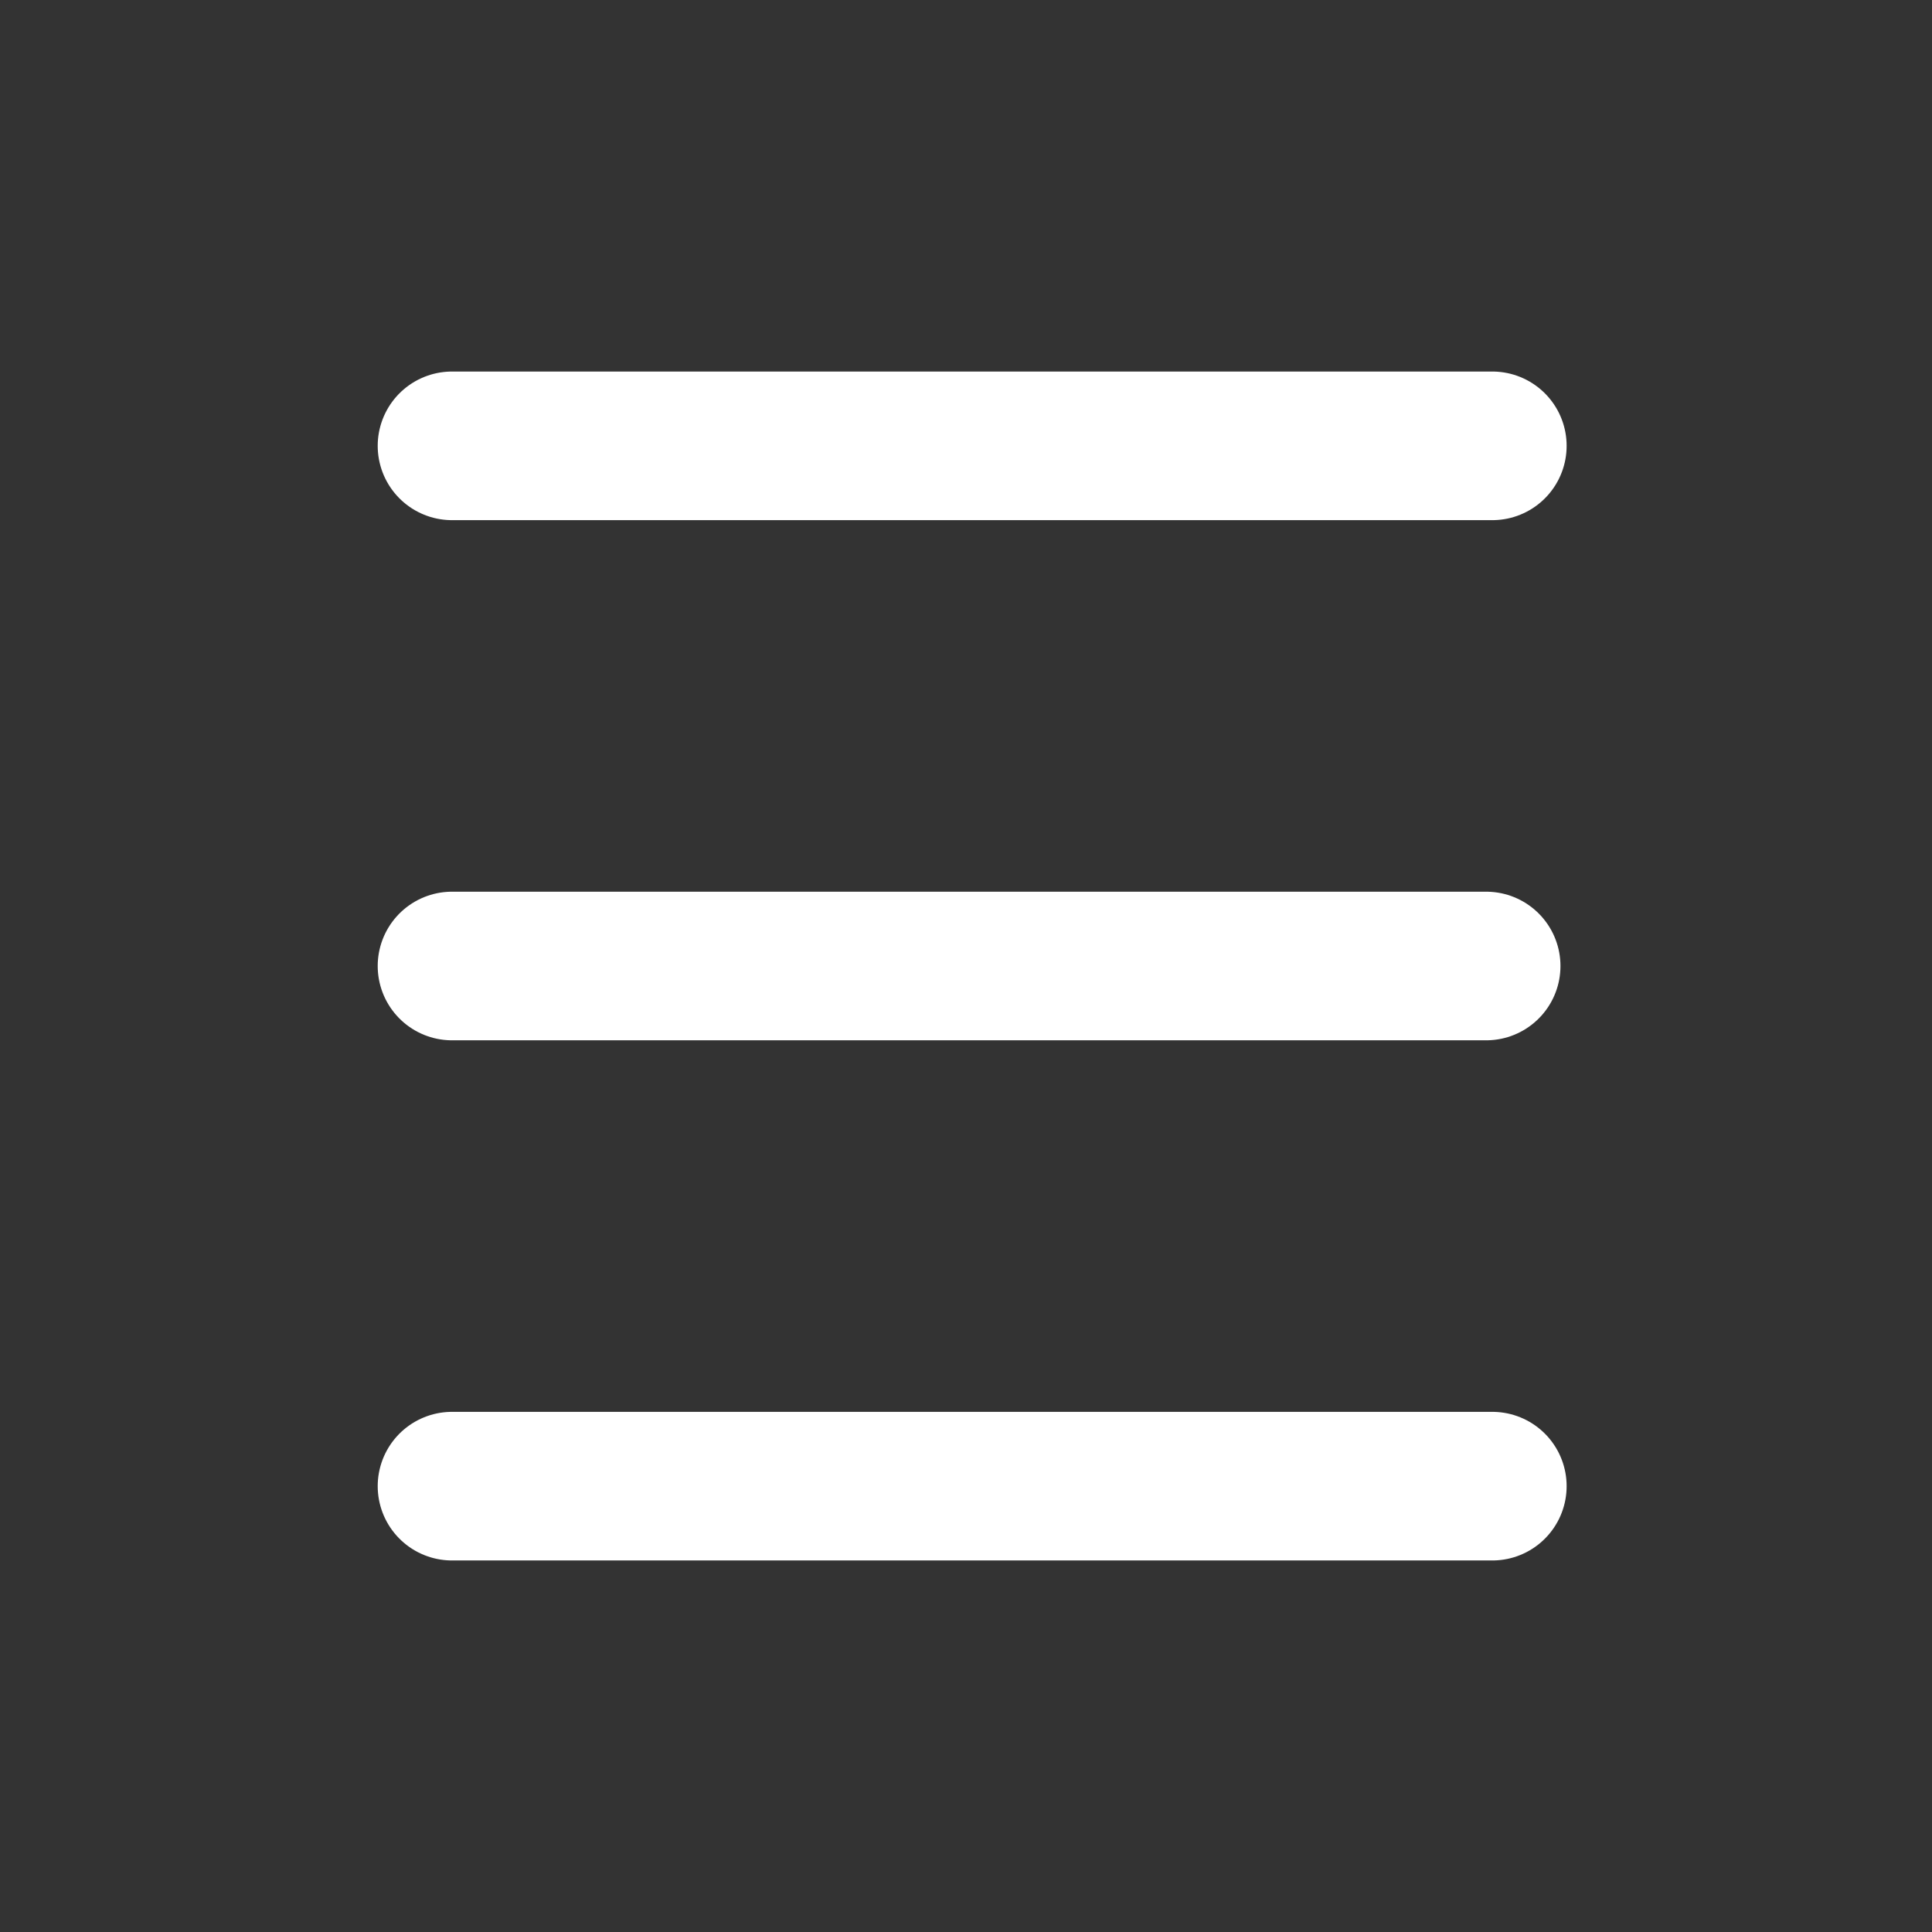 <svg width="52" height="52" viewBox="0 0 52 52" fill="none" xmlns="http://www.w3.org/2000/svg">
<rect x="0" y="0" width="52" height="52" fill="#333333" stroke="none"/>
<path d="M40.166 12H12.166" stroke="white" stroke-width="4" stroke-linecap="round"/>
<path d="M40 26H12.166" stroke="white" stroke-width="4" stroke-linecap="round"/>
<path d="M40.166 40H12.166" stroke="white" stroke-width="4" stroke-linecap="round"/>
</svg>
